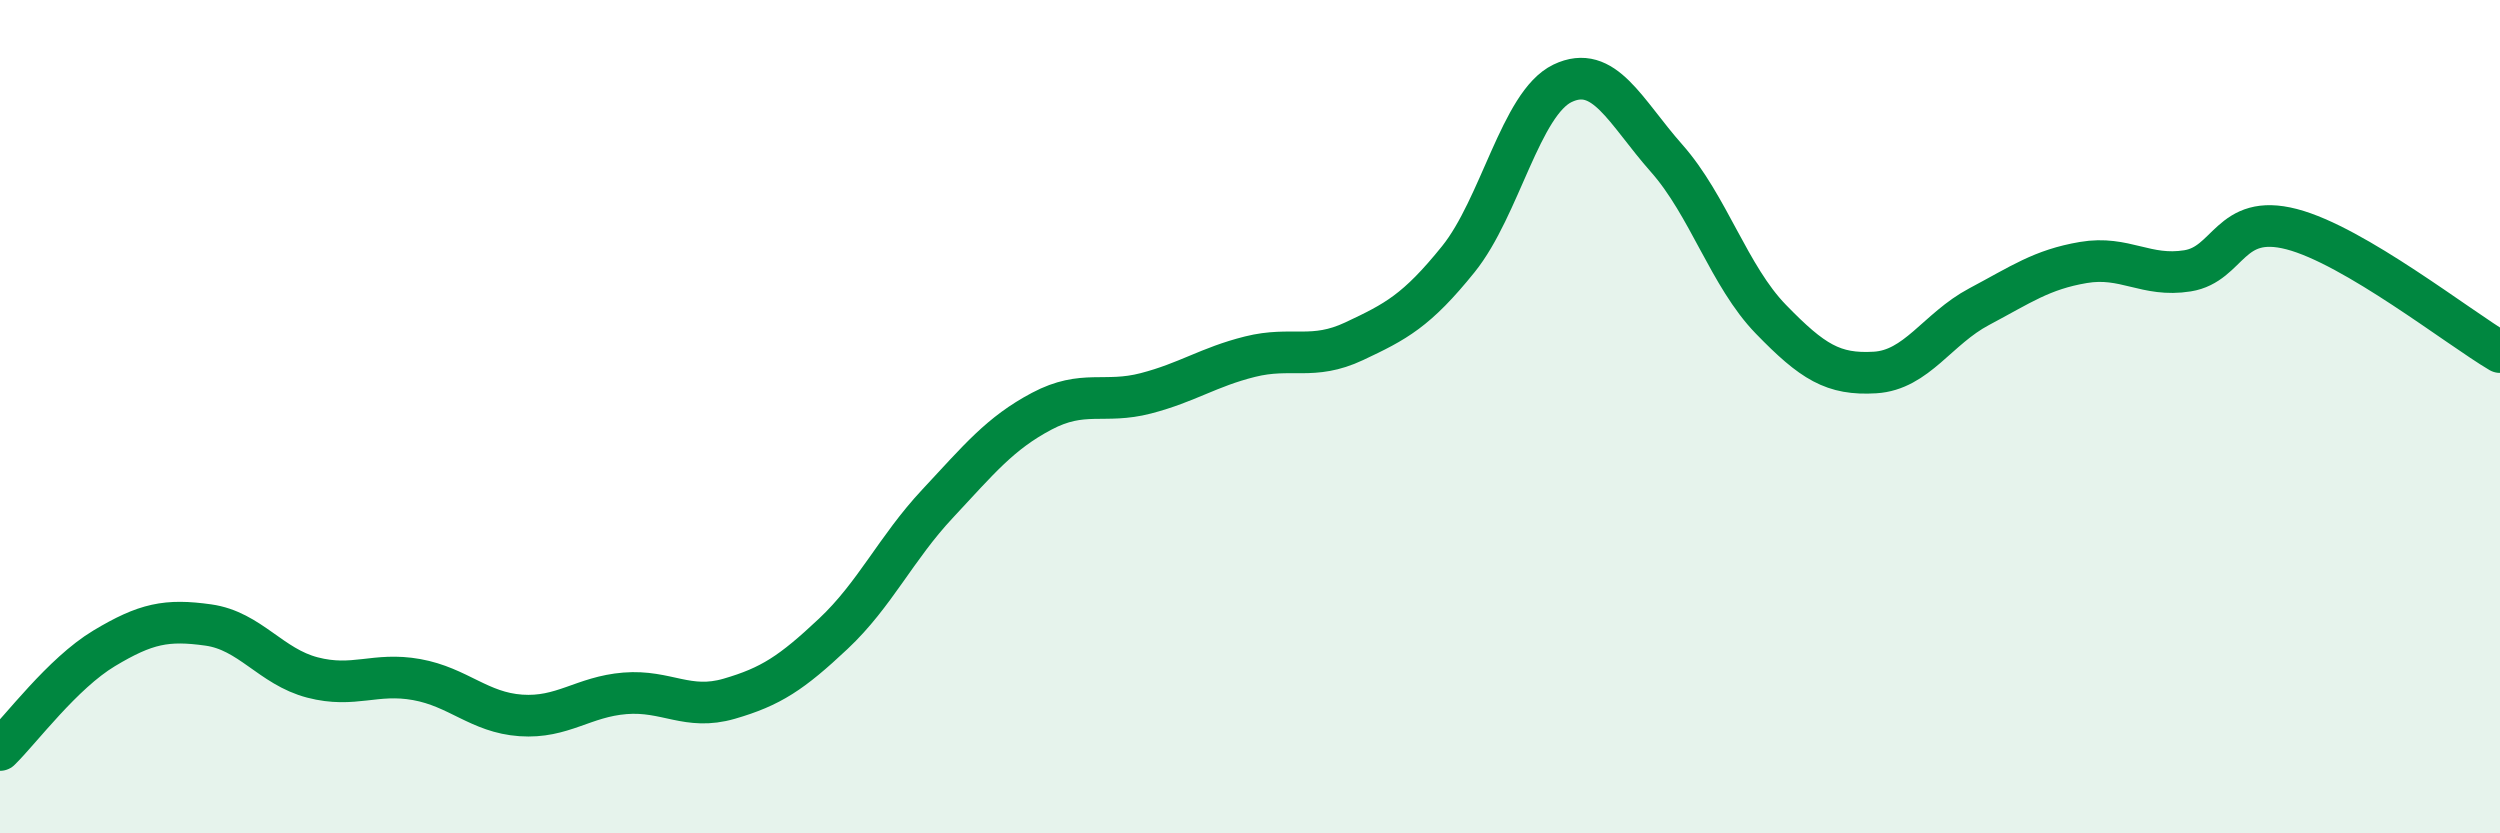 
    <svg width="60" height="20" viewBox="0 0 60 20" xmlns="http://www.w3.org/2000/svg">
      <path
        d="M 0,18 C 0.5,17.51 1.5,16.16 2.5,15.56 C 3.5,14.96 4,14.86 5,15 C 6,15.14 6.5,16 7.5,16.26 C 8.5,16.52 9,16.13 10,16.31 C 11,16.49 11.5,17.1 12.5,17.17 C 13.5,17.24 14,16.72 15,16.64 C 16,16.56 16.5,17.06 17.5,16.77 C 18.5,16.48 19,16.15 20,15.21 C 21,14.27 21.5,13.16 22.5,12.09 C 23.5,11.02 24,10.4 25,9.87 C 26,9.34 26.5,9.7 27.5,9.44 C 28.5,9.18 29,8.81 30,8.56 C 31,8.31 31.5,8.66 32.5,8.19 C 33.5,7.72 34,7.46 35,6.22 C 36,4.98 36.5,2.48 37.5,2 C 38.5,1.52 39,2.67 40,3.8 C 41,4.93 41.5,6.63 42.5,7.66 C 43.5,8.69 44,9 45,8.94 C 46,8.88 46.5,7.89 47.5,7.36 C 48.5,6.83 49,6.47 50,6.3 C 51,6.13 51.5,6.66 52.5,6.5 C 53.5,6.34 53.5,5.11 55,5.5 C 56.5,5.89 59,7.86 60,8.45L60 20L0 20Z"
        fill="#008740"
        opacity="0.1"
        stroke-linecap="round"
        stroke-linejoin="round"
      />
      <path
        d="M 0,18 C 0.5,17.51 1.5,16.16 2.5,15.56 C 3.5,14.96 4,14.86 5,15 C 6,15.14 6.5,16 7.5,16.26 C 8.5,16.52 9,16.13 10,16.31 C 11,16.49 11.5,17.1 12.5,17.17 C 13.5,17.24 14,16.72 15,16.64 C 16,16.56 16.5,17.06 17.5,16.77 C 18.5,16.48 19,16.15 20,15.21 C 21,14.27 21.5,13.16 22.5,12.09 C 23.5,11.02 24,10.4 25,9.87 C 26,9.34 26.5,9.7 27.5,9.44 C 28.5,9.18 29,8.81 30,8.56 C 31,8.31 31.5,8.66 32.5,8.19 C 33.5,7.72 34,7.46 35,6.22 C 36,4.98 36.5,2.48 37.5,2 C 38.5,1.52 39,2.67 40,3.8 C 41,4.93 41.5,6.63 42.5,7.66 C 43.5,8.69 44,9 45,8.94 C 46,8.88 46.5,7.89 47.5,7.36 C 48.5,6.83 49,6.47 50,6.3 C 51,6.13 51.5,6.66 52.5,6.5 C 53.5,6.34 53.5,5.11 55,5.5 C 56.5,5.89 59,7.86 60,8.45"
        stroke="#008740"
        stroke-width="1"
        fill="none"
        stroke-linecap="round"
        stroke-linejoin="round"
      />
    </svg>
  
